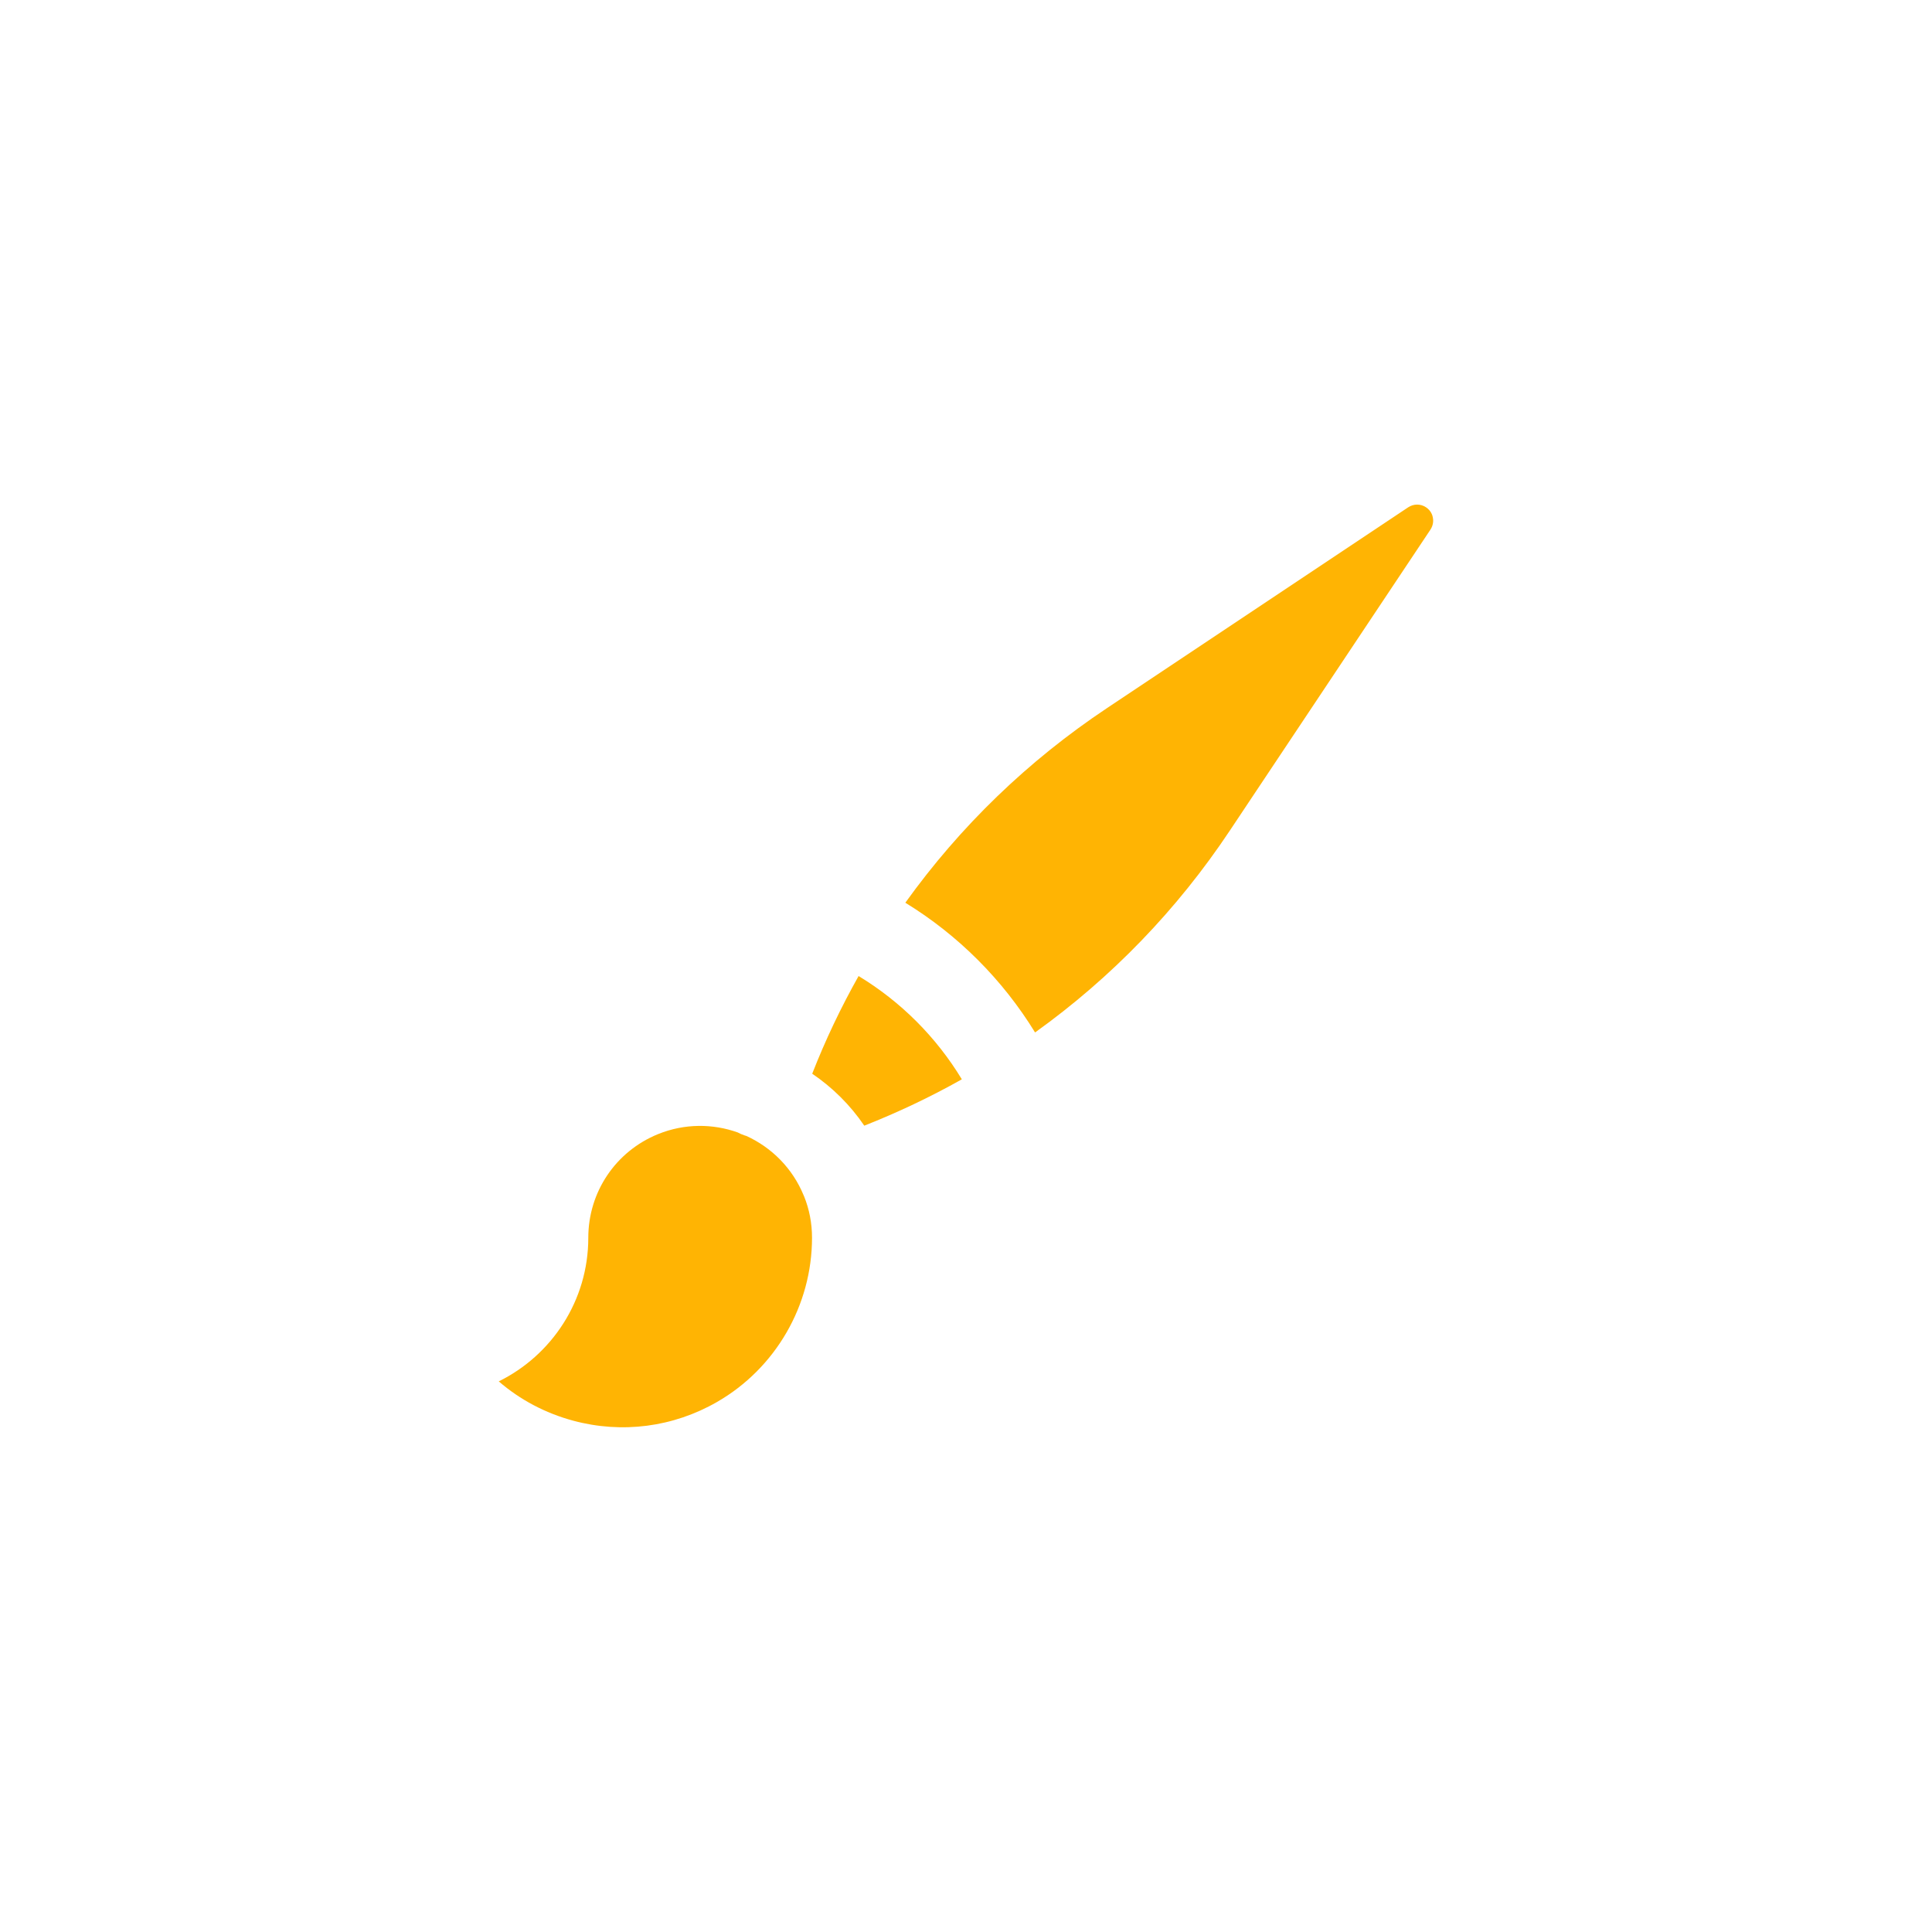 <?xml version="1.0" encoding="utf-8"?>
<!-- Generator: Adobe Illustrator 27.3.1, SVG Export Plug-In . SVG Version: 6.00 Build 0)  -->
<svg version="1.1" id="Vrstva_1" xmlns="http://www.w3.org/2000/svg" xmlns:xlink="http://www.w3.org/1999/xlink" x="0px" y="0px"
	 width="200px" height="200px" viewBox="0 0 200 200" style="enable-background:new 0 0 200 200;" xml:space="preserve">
<style type="text/css">
	.st0{fill:none;stroke:#000000;stroke-width:10;stroke-miterlimit:10;}
	.st1{fill:none;stroke:#000000;stroke-width:10;stroke-linecap:round;stroke-miterlimit:10;}
	.st2{fill:none;stroke:#000000;stroke-width:10.082;stroke-miterlimit:10;}
	.st3{fill:none;stroke:#FFB403;stroke-width:10;stroke-miterlimit:10;}
	.st4{fill:none;stroke:#FFB403;stroke-width:10;stroke-linecap:round;stroke-miterlimit:10;}
	.st5{fill:none;stroke:#FFB403;stroke-width:10.082;stroke-miterlimit:10;}
	.st6{fill:#FFB403;}
	.st7{fill:none;}
	.st8{fill:none;stroke:#FFB403;stroke-miterlimit:10;}
	.st9{fill:none;stroke:#000000;stroke-width:9.032;stroke-miterlimit:10;}
	.st10{fill:none;stroke:#000000;stroke-width:9.032;stroke-linecap:round;stroke-miterlimit:10;}
	.st11{fill:none;stroke:#FFB403;stroke-width:9.032;stroke-miterlimit:10;}
	.st12{fill:none;stroke:#FFB403;stroke-width:9.032;stroke-linecap:round;stroke-miterlimit:10;}
	.st13{fill:none;stroke:#000000;stroke-width:8.755;stroke-miterlimit:10;}
	.st14{fill:none;stroke:#000000;stroke-width:8.755;stroke-linecap:round;stroke-miterlimit:10;}
	.st15{fill:none;stroke:#FFB403;stroke-width:8.755;stroke-miterlimit:10;}
	.st16{fill:none;stroke:#FFB403;stroke-width:8.755;stroke-linecap:round;stroke-miterlimit:10;}
	.st17{fill:none;stroke:#000000;stroke-width:9;stroke-miterlimit:10;}
	.st18{fill:none;stroke:#FFB403;stroke-width:9;stroke-miterlimit:10;}
	.st19{fill:none;stroke:#FFB403;stroke-width:10;stroke-linecap:round;stroke-linejoin:round;}
</style>
<g>
	<path class="st6" d="M88.88,101.04c-1.83,3.25-3.44,6.63-4.8,10.11c2.09,1.42,3.93,3.23,5.39,5.38c3.47-1.37,6.85-2.97,10.1-4.8
		C96.92,107.36,93.26,103.69,88.88,101.04z"/>
	<path class="st6" d="M83.2,123.76c-1.16-2.84-3.33-4.97-5.92-6.16c-0.07-0.02-0.14-0.04-0.22-0.07c-0.24-0.08-0.47-0.18-0.69-0.3
		c-2.58-0.92-5.5-0.94-8.24,0.17c-4.39,1.78-7.23,5.99-7.23,10.73c0,6.52-3.79,12.17-9.27,14.87c2.2,1.9,4.82,3.29,7.71,4.07
		c5.06,1.36,10.35,0.67,14.89-1.94c6.06-3.49,9.83-10,9.83-17c0-1.5-0.28-2.95-0.83-4.31C83.21,123.8,83.2,123.78,83.2,123.76z"/>
	<path class="st6" d="M147.63,52.52c-0.56-0.38-1.29-0.38-1.86,0l-31.17,20.78c-8.18,5.45-15.19,12.22-20.88,20.15
		c5.48,3.36,10.07,7.96,13.43,13.43c7.93-5.69,14.7-12.7,20.15-20.88l20.77-31.16c0.34-0.51,0.31-1.01,0.26-1.26
		C148.29,53.33,148.13,52.86,147.63,52.52z"/>
</g>
</svg>
